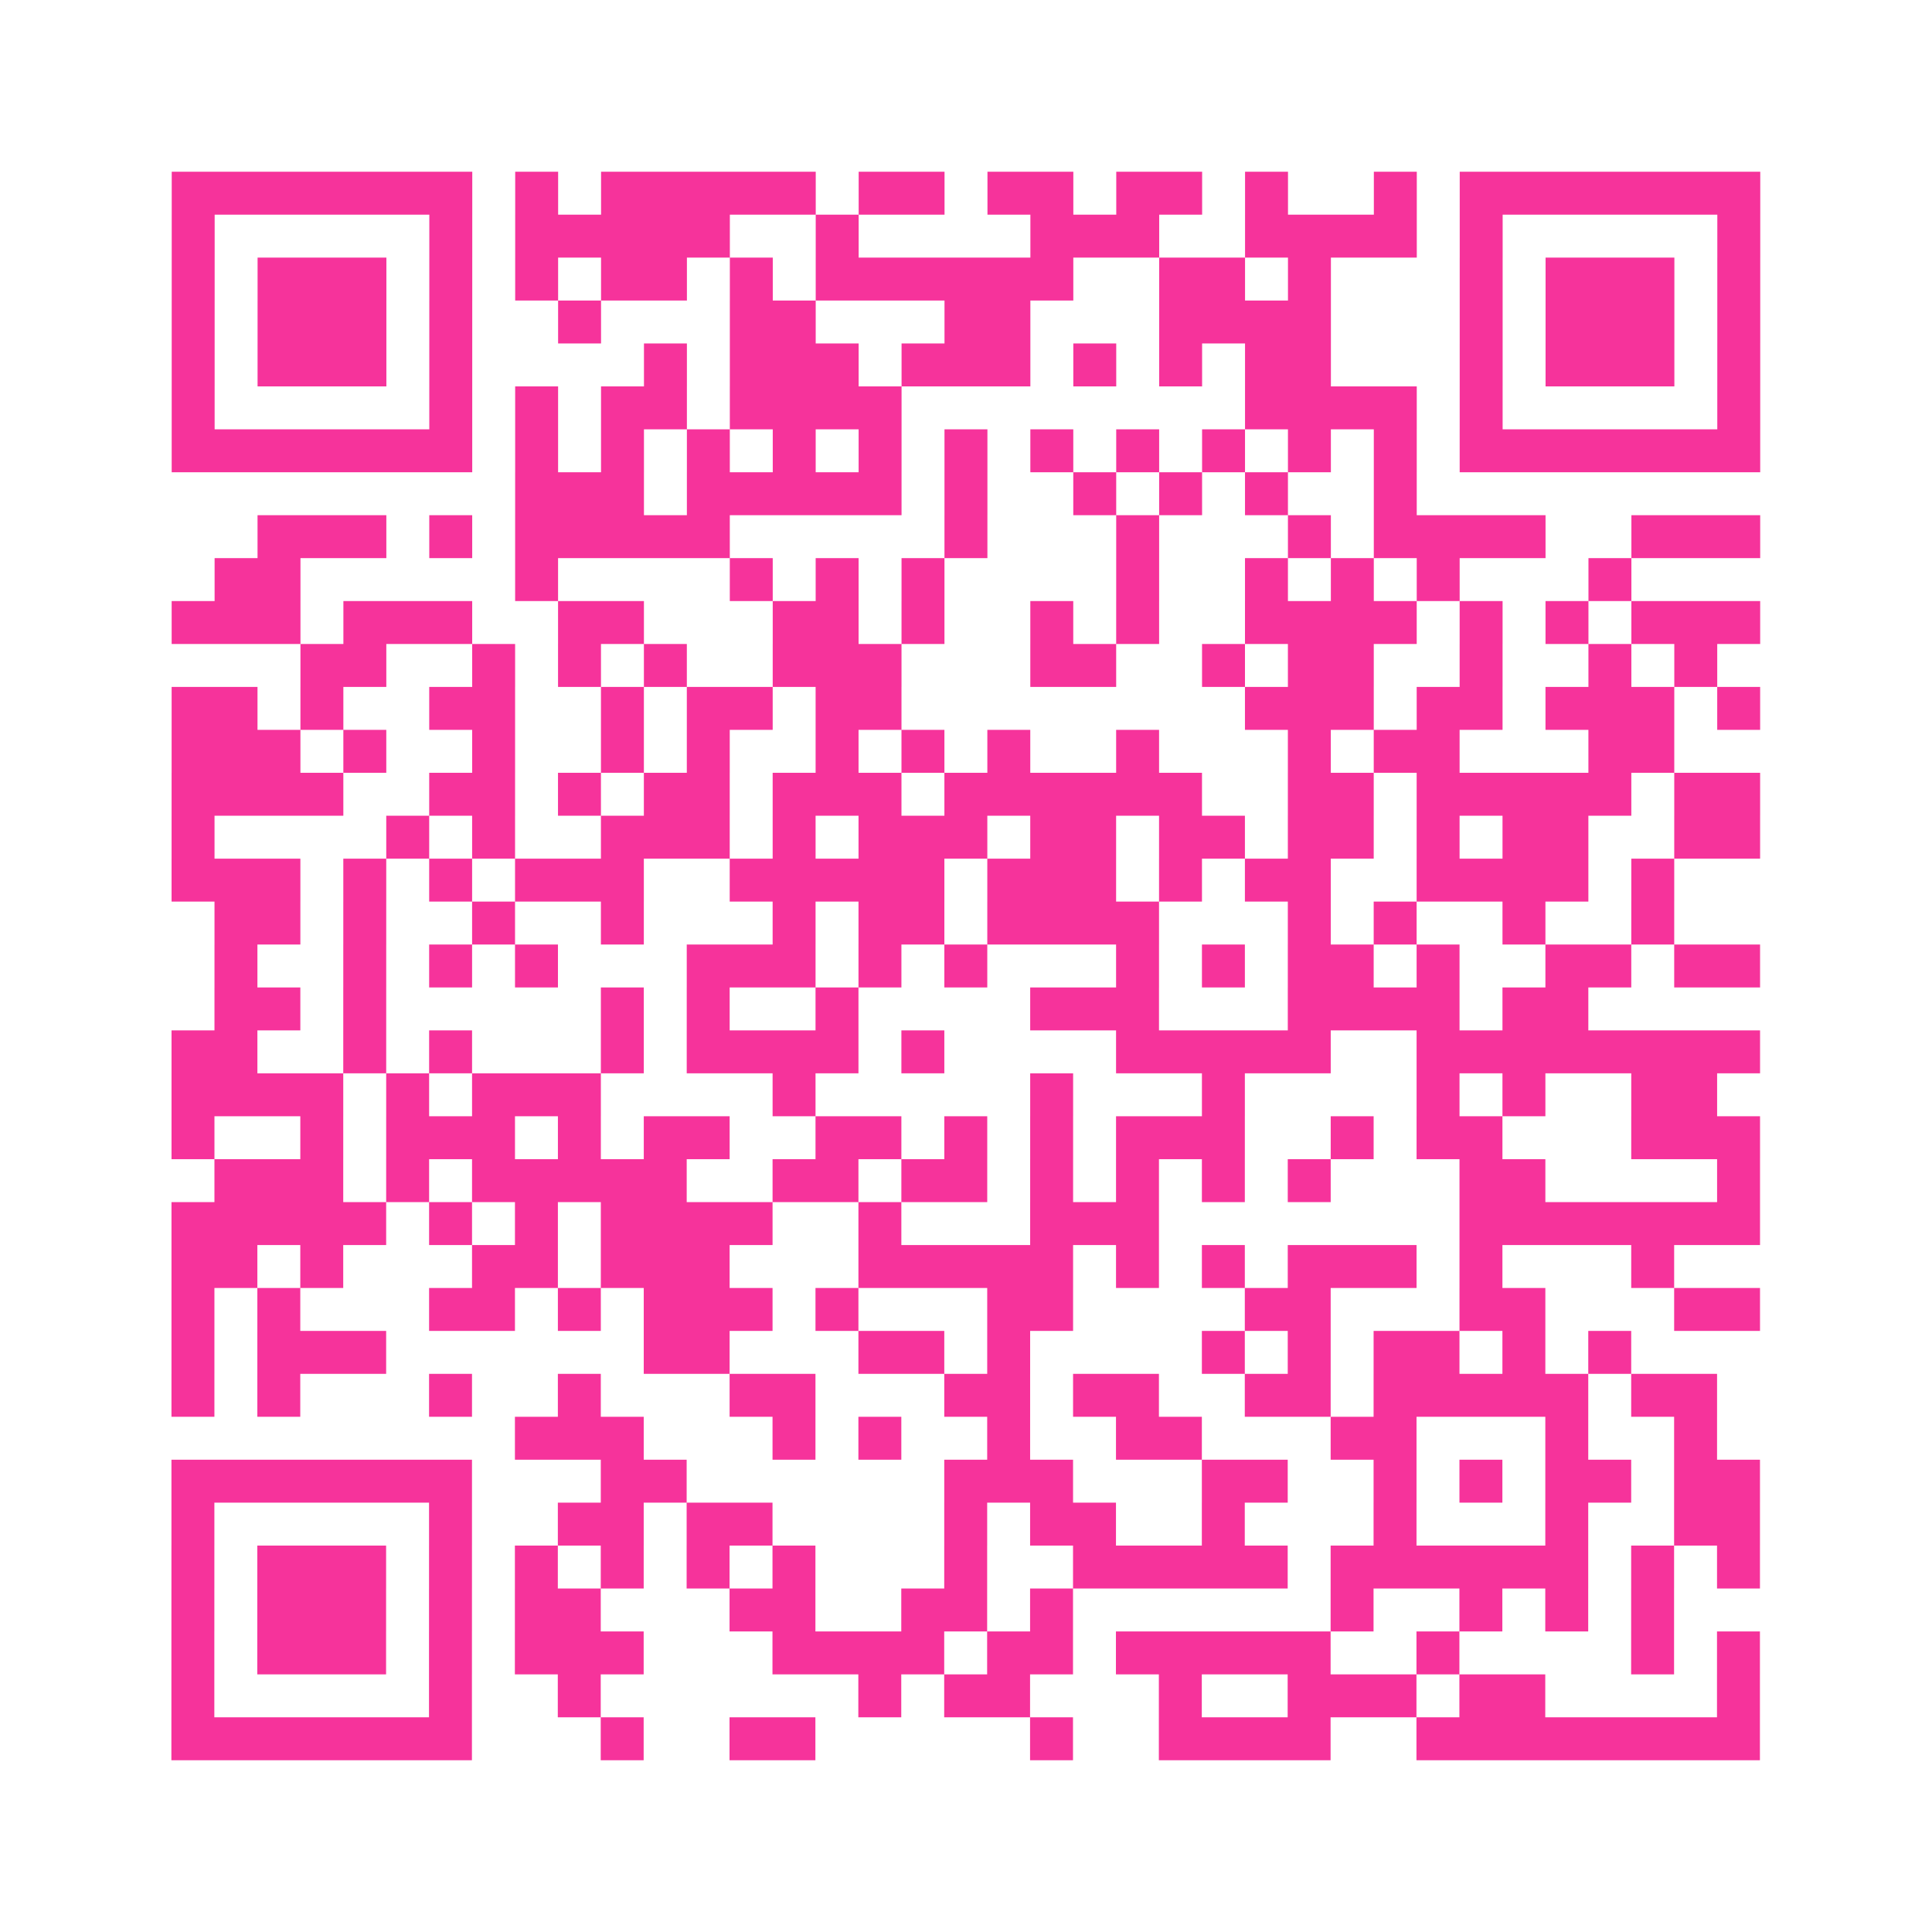 <?xml version="1.0" encoding="UTF-8"?>
<svg xmlns="http://www.w3.org/2000/svg" viewBox="0 0 45 45" class="pyqrcode"><path fill="transparent" d="M0 0h45v45h-45z"/><path stroke="#f6339b" class="pyqrline" d="M4 4.5h7m1 0h1m1 0h5m1 0h2m1 0h2m1 0h2m1 0h1m2 0h1m1 0h7m-37 1h1m5 0h1m1 0h5m2 0h1m4 0h3m2 0h4m1 0h1m5 0h1m-37 1h1m1 0h3m1 0h1m1 0h1m1 0h2m1 0h1m1 0h6m2 0h2m1 0h1m3 0h1m1 0h3m1 0h1m-37 1h1m1 0h3m1 0h1m2 0h1m3 0h2m3 0h2m3 0h4m3 0h1m1 0h3m1 0h1m-37 1h1m1 0h3m1 0h1m4 0h1m1 0h3m1 0h3m1 0h1m1 0h1m1 0h2m3 0h1m1 0h3m1 0h1m-37 1h1m5 0h1m1 0h1m1 0h2m1 0h4m8 0h4m1 0h1m5 0h1m-37 1h7m1 0h1m1 0h1m1 0h1m1 0h1m1 0h1m1 0h1m1 0h1m1 0h1m1 0h1m1 0h1m1 0h1m1 0h7m-29 1h3m1 0h5m1 0h1m2 0h1m1 0h1m1 0h1m2 0h1m-27 1h3m1 0h1m1 0h5m5 0h1m3 0h1m3 0h1m1 0h4m2 0h3m-36 1h2m5 0h1m4 0h1m1 0h1m1 0h1m4 0h1m2 0h1m1 0h1m1 0h1m3 0h1m-34 1h3m1 0h3m2 0h2m3 0h2m1 0h1m2 0h1m1 0h1m2 0h4m1 0h1m1 0h1m1 0h3m-34 1h2m2 0h1m1 0h1m1 0h1m2 0h3m3 0h2m2 0h1m1 0h2m2 0h1m2 0h1m1 0h1m-36 1h2m1 0h1m2 0h2m2 0h1m1 0h2m1 0h2m8 0h3m1 0h2m1 0h3m1 0h1m-37 1h3m1 0h1m2 0h1m2 0h1m1 0h1m2 0h1m1 0h1m1 0h1m2 0h1m3 0h1m1 0h2m3 0h2m-35 1h4m2 0h2m1 0h1m1 0h2m1 0h3m1 0h6m2 0h2m1 0h5m1 0h2m-37 1h1m4 0h1m1 0h1m2 0h3m1 0h1m1 0h3m1 0h2m1 0h2m1 0h2m1 0h1m1 0h2m2 0h2m-37 1h3m1 0h1m1 0h1m1 0h3m2 0h5m1 0h3m1 0h1m1 0h2m2 0h4m1 0h1m-34 1h2m1 0h1m2 0h1m2 0h1m3 0h1m1 0h2m1 0h4m3 0h1m1 0h1m2 0h1m2 0h1m-34 1h1m2 0h1m1 0h1m1 0h1m3 0h3m1 0h1m1 0h1m3 0h1m1 0h1m1 0h2m1 0h1m2 0h2m1 0h2m-36 1h2m1 0h1m5 0h1m1 0h1m2 0h1m4 0h3m3 0h4m1 0h2m-33 1h2m2 0h1m1 0h1m3 0h1m1 0h4m1 0h1m4 0h5m2 0h8m-37 1h4m1 0h1m1 0h3m4 0h1m5 0h1m3 0h1m4 0h1m1 0h1m2 0h2m-36 1h1m2 0h1m1 0h3m1 0h1m1 0h2m2 0h2m1 0h1m1 0h1m1 0h3m2 0h1m1 0h2m3 0h3m-36 1h3m1 0h1m1 0h5m2 0h2m1 0h2m1 0h1m1 0h1m1 0h1m1 0h1m3 0h2m4 0h1m-37 1h5m1 0h1m1 0h1m1 0h4m2 0h1m3 0h3m7 0h7m-37 1h2m1 0h1m3 0h2m1 0h3m3 0h5m1 0h1m1 0h1m1 0h3m1 0h1m3 0h1m-35 1h1m1 0h1m3 0h2m1 0h1m1 0h3m1 0h1m3 0h2m4 0h2m3 0h2m3 0h2m-37 1h1m1 0h3m6 0h2m3 0h2m1 0h1m4 0h1m1 0h1m1 0h2m1 0h1m1 0h1m-34 1h1m1 0h1m3 0h1m2 0h1m3 0h2m3 0h2m1 0h2m2 0h2m1 0h5m1 0h2m-28 1h3m3 0h1m1 0h1m2 0h1m2 0h2m3 0h2m3 0h1m2 0h1m-36 1h7m3 0h2m6 0h3m3 0h2m2 0h1m1 0h1m1 0h2m1 0h2m-37 1h1m5 0h1m2 0h2m1 0h2m4 0h1m1 0h2m2 0h1m3 0h1m3 0h1m2 0h2m-37 1h1m1 0h3m1 0h1m1 0h1m1 0h1m1 0h1m1 0h1m3 0h1m2 0h5m1 0h6m1 0h1m1 0h1m-37 1h1m1 0h3m1 0h1m1 0h2m3 0h2m2 0h2m1 0h1m6 0h1m2 0h1m1 0h1m1 0h1m-35 1h1m1 0h3m1 0h1m1 0h3m3 0h4m1 0h2m1 0h5m2 0h1m4 0h1m1 0h1m-37 1h1m5 0h1m2 0h1m6 0h1m1 0h2m3 0h1m2 0h3m1 0h2m4 0h1m-37 1h7m3 0h1m2 0h2m5 0h1m2 0h4m2 0h8"/></svg>
